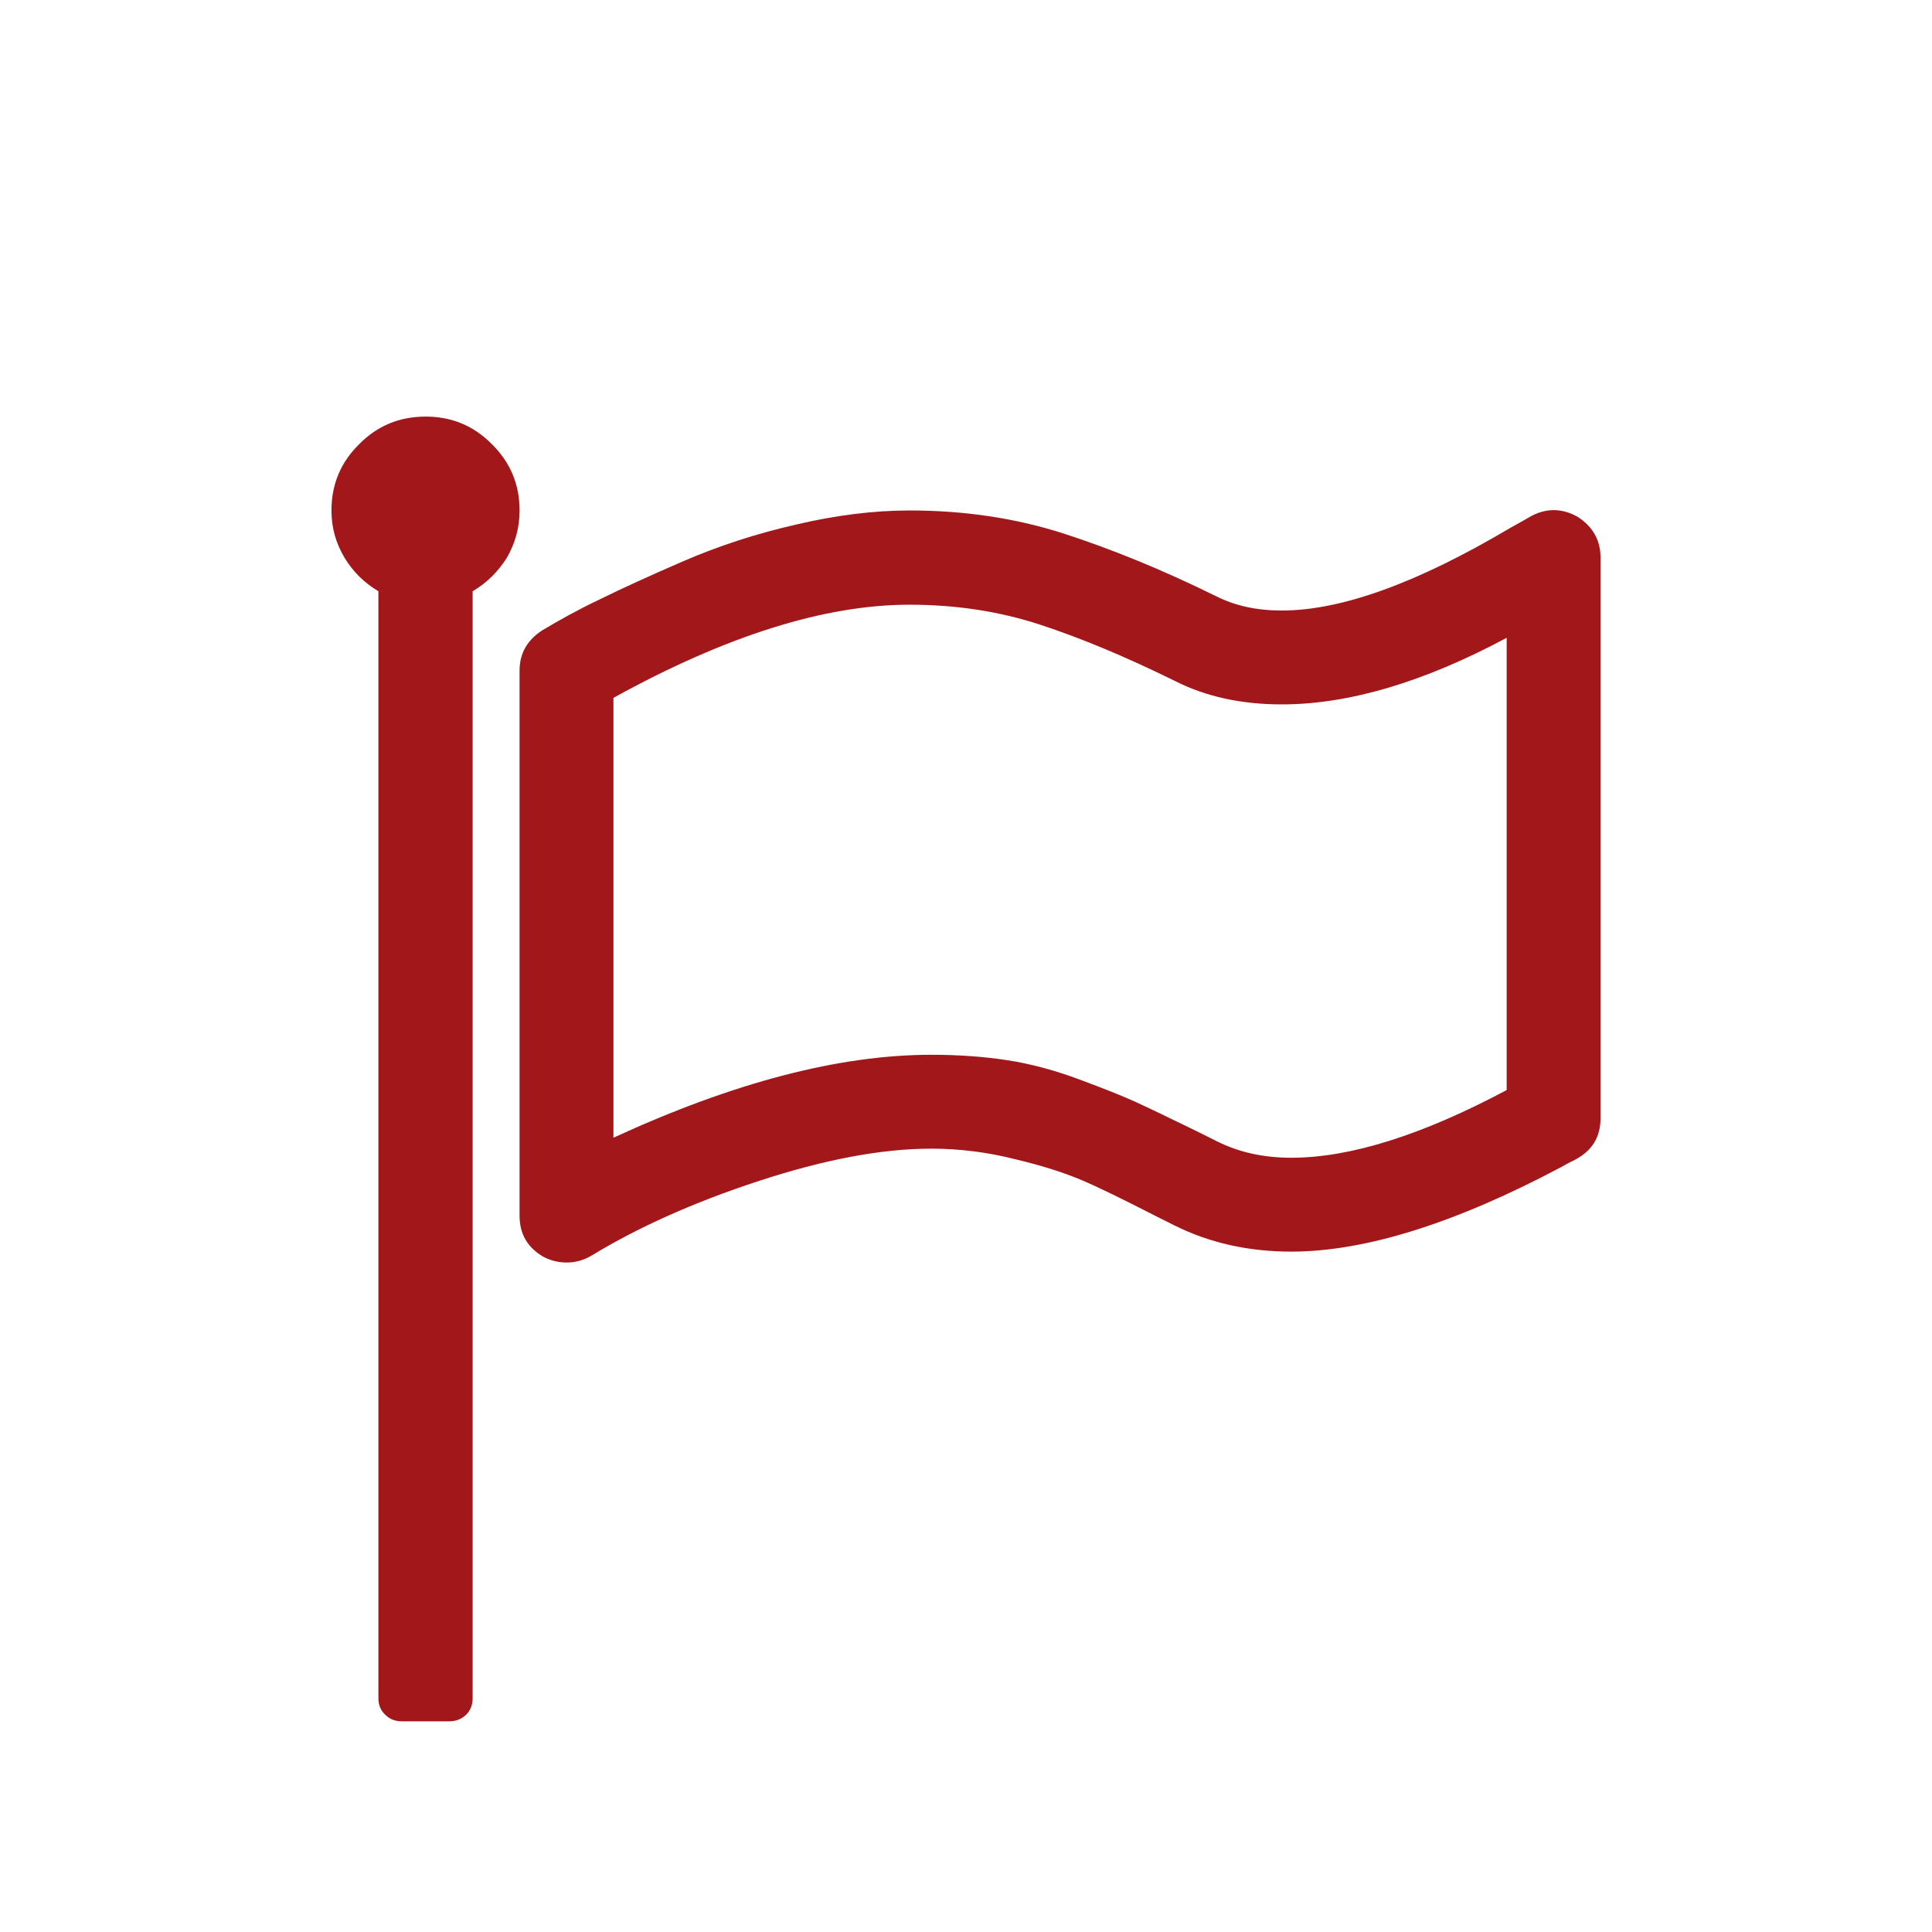 <?xml version="1.0" encoding="UTF-8"?>
<!DOCTYPE svg PUBLIC "-//W3C//DTD SVG 1.1//EN" "http://www.w3.org/Graphics/SVG/1.1/DTD/svg11.dtd">
<!-- Creator: CorelDRAW 2018 (64-Bit Evaluation Version) -->
<svg xmlns="http://www.w3.org/2000/svg" xml:space="preserve" width="150px" height="150px" version="1.1" style="shape-rendering:geometricPrecision; text-rendering:geometricPrecision; image-rendering:optimizeQuality; fill-rule:evenodd; clip-rule:evenodd"
viewBox="0 0 53.1 53.1"
 xmlns:xlink="http://www.w3.org/1999/xlink">
 <defs>
  <style type="text/css">
   <![CDATA[
    .fil0 {fill:none}
    .fil1 {fill:#A2171A;fill-rule:nonzero}
   ]]>
  </style>
 </defs>
 <g id="Camada_x0020_1">
  <g id="_2307683400608">
   <rect class="fil0" width="53.1" height="53.1"/>
   <g>
    <path class="fil1" d="M11.7 11.45c-0.72,0 -1.33,0.25 -1.83,0.76 -0.51,0.5 -0.76,1.11 -0.76,1.82 0,0.47 0.12,0.9 0.36,1.3 0.23,0.38 0.54,0.69 0.93,0.92l0 30.42c0,0.19 0.06,0.34 0.19,0.46 0.12,0.12 0.27,0.18 0.46,0.18l1.29 0c0.19,0 0.34,-0.06 0.47,-0.18 0.12,-0.12 0.18,-0.27 0.18,-0.46l0 -30.42c0.39,-0.23 0.7,-0.54 0.94,-0.92 0.23,-0.4 0.35,-0.83 0.35,-1.3 0,-0.71 -0.25,-1.32 -0.76,-1.82 -0.5,-0.51 -1.11,-0.76 -1.82,-0.76z"/>
    <path class="fil1" d="M43.37 14.21c-0.42,-0.24 -0.84,-0.25 -1.26,-0.04 -0.12,0.07 -0.33,0.19 -0.62,0.35 -2.53,1.5 -4.62,2.26 -6.26,2.26 -0.69,0 -1.28,-0.13 -1.8,-0.39 -1.5,-0.74 -2.91,-1.31 -4.21,-1.73 -1.31,-0.42 -2.72,-0.63 -4.22,-0.63 -0.98,0 -2.03,0.13 -3.13,0.39 -1.1,0.25 -2.13,0.59 -3.08,1 -0.95,0.41 -1.71,0.76 -2.3,1.05 -0.59,0.28 -1.11,0.57 -1.58,0.85 -0.42,0.27 -0.63,0.64 -0.63,1.11l0 14.98c0,0.5 0.21,0.87 0.65,1.13 0.21,0.11 0.43,0.16 0.64,0.16 0.24,0 0.46,-0.06 0.67,-0.18 1.28,-0.78 2.81,-1.47 4.61,-2.06 1.8,-0.59 3.38,-0.89 4.75,-0.89 0.78,0 1.55,0.1 2.3,0.29 0.76,0.18 1.37,0.38 1.84,0.58 0.47,0.2 1.14,0.53 2,0.97l0.56 0.28c0.95,0.47 2.01,0.71 3.19,0.71 2.03,0 4.52,-0.78 7.45,-2.34 0.1,-0.06 0.21,-0.12 0.34,-0.18 0.48,-0.25 0.71,-0.63 0.71,-1.15l0 -15.4c0,-0.48 -0.21,-0.85 -0.62,-1.12zm-1.96 15.75c-2.33,1.24 -4.3,1.86 -5.92,1.86 -0.76,0 -1.44,-0.15 -2.04,-0.45l-0.56 -0.28c-0.74,-0.36 -1.3,-0.63 -1.67,-0.8 -0.37,-0.17 -0.88,-0.37 -1.55,-0.62 -0.67,-0.25 -1.33,-0.43 -1.98,-0.53 -0.65,-0.1 -1.35,-0.15 -2.09,-0.15 -2.53,0 -5.44,0.76 -8.74,2.28l0 -12.09c3.1,-1.71 5.81,-2.56 8.14,-2.56 1.26,0 2.46,0.18 3.59,0.55 1.13,0.37 2.37,0.89 3.71,1.55 0.85,0.43 1.83,0.64 2.93,0.64 1.84,0 3.9,-0.61 6.18,-1.83l0 12.43z"/>
   </g>
  </g>
 </g>
</svg>
